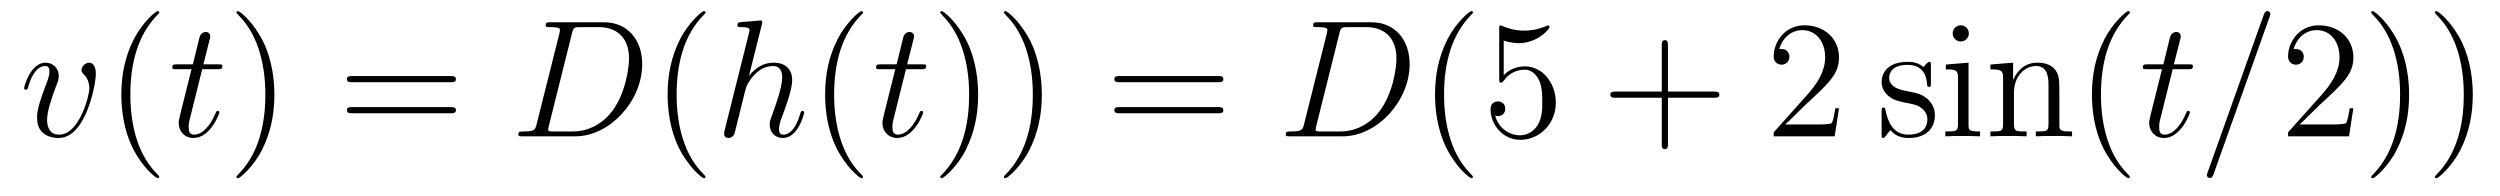 <?xml version='1.0' encoding='UTF-8'?>
<!-- This file was generated by dvisvgm 2.8.1 -->
<svg version='1.1' xmlns='http://www.w3.org/2000/svg' xmlns:xlink='http://www.w3.org/1999/xlink' width='179pt' height='14pt' viewBox='0 -14 179 14'>
<g id='page1'>
<g transform='matrix(1 0 0 -1 -127 650)'>
<path d='M133.863 658.711C133.863 659.464 133.481 659.512 133.385 659.512C133.098 659.512 132.835 659.225 132.835 658.986C132.835 658.842 132.919 658.759 132.967 658.711C133.086 658.603 133.397 658.281 133.397 657.659C133.397 657.157 132.68 654.36 131.245 654.36C130.516 654.36 130.373 654.969 130.373 655.412C130.373 656.009 130.647 656.846 130.97 657.707C131.161 658.197 131.209 658.316 131.209 658.555C131.209 659.058 130.851 659.512 130.265 659.512C129.165 659.512 128.723 657.778 128.723 657.683C128.723 657.635 128.771 657.575 128.854 657.575C128.962 657.575 128.974 657.623 129.022 657.79C129.308 658.818 129.775 659.273 130.229 659.273C130.337 659.273 130.54 659.273 130.54 658.878C130.54 658.567 130.408 658.221 130.229 657.767C129.655 656.236 129.655 655.866 129.655 655.579C129.655 655.316 129.691 654.826 130.062 654.491C130.492 654.12 131.09 654.12 131.197 654.12C133.182 654.12 133.863 658.029 133.863 658.711Z'/>
<path d='M138.402 651.335C138.402 651.371 138.402 651.395 138.199 651.598C137.003 652.806 136.334 654.778 136.334 657.217C136.334 659.536 136.896 661.532 138.282 662.943C138.402 663.05 138.402 663.074 138.402 663.11C138.402 663.182 138.342 663.206 138.294 663.206C138.139 663.206 137.159 662.345 136.573 661.173C135.963 659.966 135.688 658.687 135.688 657.217C135.688 656.152 135.855 654.73 136.477 653.451C137.182 652.017 138.163 651.239 138.294 651.239C138.342 651.239 138.402 651.263 138.402 651.335Z'/>
<path d='M141.478 659.046H142.578C142.805 659.046 142.924 659.046 142.924 659.261C142.924 659.392 142.853 659.392 142.614 659.392H141.562L142.004 661.137C142.052 661.305 142.052 661.329 142.052 661.413C142.052 661.604 141.897 661.711 141.741 661.711C141.645 661.711 141.371 661.675 141.275 661.293L140.809 659.392H139.685C139.446 659.392 139.338 659.392 139.338 659.165C139.338 659.046 139.422 659.046 139.649 659.046H140.713L139.924 655.89C139.828 655.471 139.793 655.352 139.793 655.196C139.793 654.634 140.187 654.12 140.857 654.12C142.064 654.12 142.709 655.866 142.709 655.949C142.709 656.021 142.662 656.057 142.59 656.057C142.566 656.057 142.518 656.057 142.494 656.009C142.482 655.997 142.47 655.985 142.387 655.794C142.136 655.196 141.586 654.36 140.892 654.36C140.534 654.36 140.51 654.658 140.51 654.921C140.51 654.933 140.51 655.16 140.546 655.304L141.478 659.046Z'/>
<path d='M146.646 657.217C146.646 658.125 146.526 659.607 145.857 660.994C145.151 662.428 144.171 663.206 144.039 663.206C143.992 663.206 143.932 663.182 143.932 663.11C143.932 663.074 143.932 663.05 144.135 662.847C145.331 661.64 146 659.667 146 657.228C146 654.909 145.438 652.913 144.051 651.502C143.932 651.395 143.932 651.371 143.932 651.335C143.932 651.263 143.992 651.239 144.039 651.239C144.195 651.239 145.175 652.1 145.761 653.272C146.371 654.491 146.646 655.782 146.646 657.217Z'/>
<path d='M159.262 658.113C159.429 658.113 159.645 658.113 159.645 658.328C159.645 658.555 159.442 658.555 159.262 658.555H152.221C152.054 658.555 151.839 658.555 151.839 658.34C151.839 658.113 152.042 658.113 152.221 658.113H159.262ZM159.262 655.89C159.429 655.89 159.645 655.89 159.645 656.105C159.645 656.332 159.442 656.332 159.262 656.332H152.221C152.054 656.332 151.839 656.332 151.839 656.117C151.839 655.89 152.042 655.89 152.221 655.89H159.262Z'/>
<path d='M165.427 655.125C165.319 654.706 165.296 654.587 164.459 654.587C164.232 654.587 164.112 654.587 164.112 654.372C164.112 654.24 164.184 654.24 164.423 654.24H168.213C170.627 654.24 172.982 656.738 172.982 659.404C172.982 661.126 171.954 662.405 170.245 662.405H166.407C166.18 662.405 166.073 662.405 166.073 662.178C166.073 662.058 166.18 662.058 166.359 662.058C167.089 662.058 167.089 661.962 167.089 661.831C167.089 661.807 167.089 661.735 167.041 661.556L165.427 655.125ZM167.949 661.592C168.057 662.034 168.105 662.058 168.571 662.058H169.886C171.01 662.058 172.038 661.448 172.038 659.799C172.038 659.201 171.799 657.121 170.639 655.806C170.304 655.412 169.396 654.587 168.021 654.587H166.658C166.491 654.587 166.467 654.587 166.395 654.599C166.264 654.611 166.252 654.634 166.252 654.73C166.252 654.814 166.276 654.886 166.3 654.993L167.949 661.592Z'/>
<path d='M177.514 651.335C177.514 651.371 177.514 651.395 177.311 651.598C176.116 652.806 175.446 654.778 175.446 657.217C175.446 659.536 176.008 661.532 177.395 662.943C177.514 663.05 177.514 663.074 177.514 663.11C177.514 663.182 177.454 663.206 177.407 663.206C177.251 663.206 176.271 662.345 175.685 661.173C175.076 659.966 174.801 658.687 174.801 657.217C174.801 656.152 174.968 654.73 175.589 653.451C176.295 652.017 177.275 651.239 177.407 651.239C177.454 651.239 177.514 651.263 177.514 651.335Z'/>
<path d='M181.547 662.237C181.559 662.285 181.583 662.357 181.583 662.417C181.583 662.536 181.463 662.536 181.439 662.536C181.427 662.536 180.841 662.488 180.782 662.476C180.579 662.464 180.399 662.441 180.184 662.428C179.885 662.405 179.801 662.393 179.801 662.178C179.801 662.058 179.897 662.058 180.065 662.058C180.65 662.058 180.662 661.95 180.662 661.831C180.662 661.759 180.638 661.663 180.626 661.627L178.893 654.706C178.845 654.527 178.845 654.503 178.845 654.431C178.845 654.168 179.048 654.12 179.168 654.12C179.371 654.12 179.526 654.276 179.586 654.408L180.124 656.571C180.184 656.834 180.256 657.085 180.315 657.348C180.447 657.85 180.447 657.862 180.674 658.209C180.901 658.555 181.439 659.273 182.36 659.273C182.838 659.273 183.005 658.914 183.005 658.436C183.005 657.767 182.539 656.463 182.276 655.746C182.168 655.459 182.109 655.304 182.109 655.089C182.109 654.551 182.479 654.12 183.053 654.12C184.165 654.12 184.583 655.878 184.583 655.949C184.583 656.009 184.535 656.057 184.464 656.057C184.356 656.057 184.344 656.021 184.284 655.818C184.009 654.862 183.567 654.36 183.089 654.36C182.969 654.36 182.778 654.372 182.778 654.754C182.778 655.065 182.921 655.447 182.969 655.579C183.185 656.152 183.722 657.563 183.722 658.257C183.722 658.974 183.304 659.512 182.395 659.512C181.714 659.512 181.116 659.189 180.626 658.567L181.547 662.237Z'/>
<path d='M188.791 651.335C188.791 651.371 188.791 651.395 188.588 651.598C187.393 652.806 186.723 654.778 186.723 657.217C186.723 659.536 187.285 661.532 188.672 662.943C188.791 663.05 188.791 663.074 188.791 663.11C188.791 663.182 188.732 663.206 188.684 663.206C188.529 663.206 187.548 662.345 186.963 661.173C186.353 659.966 186.078 658.687 186.078 657.217C186.078 656.152 186.245 654.73 186.867 653.451C187.572 652.017 188.552 651.239 188.684 651.239C188.732 651.239 188.791 651.263 188.791 651.335Z'/>
<path d='M191.868 659.046H192.967C193.195 659.046 193.314 659.046 193.314 659.261C193.314 659.392 193.242 659.392 193.003 659.392H191.952L192.394 661.137C192.442 661.305 192.442 661.329 192.442 661.413C192.442 661.604 192.287 661.711 192.131 661.711C192.035 661.711 191.76 661.675 191.665 661.293L191.198 659.392H190.075C189.836 659.392 189.728 659.392 189.728 659.165C189.728 659.046 189.812 659.046 190.039 659.046H191.103L190.314 655.89C190.218 655.471 190.182 655.352 190.182 655.196C190.182 654.634 190.577 654.12 191.246 654.12C192.454 654.12 193.099 655.866 193.099 655.949C193.099 656.021 193.051 656.057 192.979 656.057C192.955 656.057 192.908 656.057 192.883 656.009C192.872 655.997 192.86 655.985 192.776 655.794C192.526 655.196 191.975 654.36 191.282 654.36C190.923 654.36 190.899 654.658 190.899 654.921C190.899 654.933 190.899 655.16 190.935 655.304L191.868 659.046Z'/>
<path d='M197.035 657.217C197.035 658.125 196.915 659.607 196.247 660.994C195.541 662.428 194.561 663.206 194.429 663.206C194.382 663.206 194.322 663.182 194.322 663.11C194.322 663.074 194.322 663.05 194.525 662.847C195.72 661.64 196.39 659.667 196.39 657.228C196.39 654.909 195.828 652.913 194.441 651.502C194.322 651.395 194.322 651.371 194.322 651.335C194.322 651.263 194.382 651.239 194.429 651.239C194.585 651.239 195.565 652.1 196.151 653.272C196.76 654.491 197.035 655.782 197.035 657.217ZM201.595 657.217C201.595 658.125 201.475 659.607 200.807 660.994C200.101 662.428 199.121 663.206 198.989 663.206C198.941 663.206 198.882 663.182 198.882 663.11C198.882 663.074 198.882 663.05 199.085 662.847C200.28 661.64 200.95 659.667 200.95 657.228C200.95 654.909 200.388 652.913 199.001 651.502C198.882 651.395 198.882 651.371 198.882 651.335C198.882 651.263 198.941 651.239 198.989 651.239C199.145 651.239 200.125 652.1 200.711 653.272C201.32 654.491 201.595 655.782 201.595 657.217Z'/>
<path d='M214.211 658.113C214.378 658.113 214.592 658.113 214.592 658.328C214.592 658.555 214.39 658.555 214.211 658.555H207.169C207.002 658.555 206.788 658.555 206.788 658.34C206.788 658.113 206.99 658.113 207.169 658.113H214.211ZM214.211 655.89C214.378 655.89 214.592 655.89 214.592 656.105C214.592 656.332 214.39 656.332 214.211 656.332H207.169C207.002 656.332 206.788 656.332 206.788 656.117C206.788 655.89 206.99 655.89 207.169 655.89H214.211Z'/>
<path d='M220.375 655.125C220.267 654.706 220.244 654.587 219.407 654.587C219.18 654.587 219.06 654.587 219.06 654.372C219.06 654.24 219.132 654.24 219.371 654.24H223.16C225.576 654.24 227.93 656.738 227.93 659.404C227.93 661.126 226.902 662.405 225.193 662.405H221.356C221.129 662.405 221.021 662.405 221.021 662.178C221.021 662.058 221.129 662.058 221.308 662.058C222.037 662.058 222.037 661.962 222.037 661.831C222.037 661.807 222.037 661.735 221.989 661.556L220.375 655.125ZM222.898 661.592C223.006 662.034 223.052 662.058 223.519 662.058H224.834C225.958 662.058 226.986 661.448 226.986 659.799C226.986 659.201 226.747 657.121 225.587 655.806C225.253 655.412 224.345 654.587 222.97 654.587H221.606C221.44 654.587 221.416 654.587 221.344 654.599C221.212 654.611 221.2 654.634 221.2 654.73C221.2 654.814 221.225 654.886 221.248 654.993L222.898 661.592Z'/>
<path d='M232.463 651.335C232.463 651.371 232.463 651.395 232.259 651.598C231.064 652.806 230.394 654.778 230.394 657.217C230.394 659.536 230.956 661.532 232.343 662.943C232.463 663.05 232.463 663.074 232.463 663.11C232.463 663.182 232.403 663.206 232.355 663.206C232.2 663.206 231.22 662.345 230.634 661.173C230.024 659.966 229.748 658.687 229.748 657.217C229.748 656.152 229.916 654.73 230.538 653.451C231.242 652.017 232.223 651.239 232.355 651.239C232.403 651.239 232.463 651.263 232.463 651.335ZM234.667 661.09C235.181 660.922 235.6 660.91 235.732 660.91C237.083 660.91 237.943 661.902 237.943 662.07C237.943 662.118 237.919 662.178 237.847 662.178C237.823 662.178 237.799 662.178 237.691 662.13C237.023 661.843 236.448 661.807 236.138 661.807C235.349 661.807 234.787 662.046 234.559 662.142C234.476 662.178 234.452 662.178 234.44 662.178C234.344 662.178 234.344 662.106 234.344 661.914V658.364C234.344 658.149 234.344 658.077 234.488 658.077C234.548 658.077 234.559 658.089 234.679 658.233C235.014 658.723 235.576 659.01 236.173 659.01C236.807 659.01 237.118 658.424 237.214 658.221C237.416 657.754 237.428 657.169 237.428 656.714C237.428 656.26 237.428 655.579 237.094 655.041C236.831 654.611 236.365 654.312 235.838 654.312C235.05 654.312 234.272 654.85 234.058 655.722C234.118 655.698 234.19 655.687 234.25 655.687C234.452 655.687 234.775 655.806 234.775 656.212C234.775 656.547 234.548 656.738 234.25 656.738C234.034 656.738 233.723 656.631 233.723 656.165C233.723 655.148 234.536 653.989 235.862 653.989C237.214 653.989 238.397 655.125 238.397 656.643C238.397 658.065 237.44 659.249 236.185 659.249C235.504 659.249 234.978 658.95 234.667 658.615V661.09Z'/>
<path d='M246.425 657.001H249.724C249.892 657.001 250.106 657.001 250.106 657.217C250.106 657.444 249.904 657.444 249.724 657.444H246.425V660.743C246.425 660.91 246.425 661.126 246.209 661.126C245.982 661.126 245.982 660.922 245.982 660.743V657.444H242.683C242.515 657.444 242.3 657.444 242.3 657.228C242.3 657.001 242.503 657.001 242.683 657.001H245.982V653.702C245.982 653.535 245.982 653.32 246.197 653.32C246.425 653.32 246.425 653.523 246.425 653.702V657.001Z'/>
<path d='M258.672 656.248H258.409C258.373 656.045 258.277 655.387 258.157 655.196C258.074 655.089 257.393 655.089 257.034 655.089H254.822C255.145 655.364 255.875 656.129 256.186 656.416C258.002 658.089 258.672 658.711 258.672 659.894C258.672 661.269 257.584 662.189 256.198 662.189C254.81 662.189 253.998 661.006 253.998 659.978C253.998 659.368 254.524 659.368 254.56 659.368C254.81 659.368 255.121 659.547 255.121 659.93C255.121 660.265 254.894 660.492 254.56 660.492C254.452 660.492 254.429 660.492 254.393 660.48C254.62 661.293 255.265 661.843 256.042 661.843C257.058 661.843 257.68 660.994 257.68 659.894C257.68 658.878 257.094 657.993 256.412 657.228L253.998 654.527V654.24H258.361L258.672 656.248Z'/>
<path d='M265.252 659.297C265.252 659.512 265.252 659.572 265.132 659.572C265.037 659.572 264.81 659.308 264.726 659.201C264.355 659.5 263.984 659.572 263.602 659.572C262.156 659.572 261.725 658.782 261.725 658.125C261.725 657.993 261.725 657.575 262.18 657.157C262.562 656.822 262.969 656.738 263.519 656.631C264.176 656.499 264.331 656.463 264.63 656.224C264.845 656.045 265.001 655.782 265.001 655.447C265.001 654.933 264.702 654.36 263.65 654.36C262.861 654.36 262.288 654.814 262.025 656.009C261.977 656.224 261.977 656.236 261.965 656.248C261.941 656.296 261.893 656.296 261.857 656.296C261.725 656.296 261.725 656.236 261.725 656.021V654.395C261.725 654.18 261.725 654.12 261.845 654.12C261.905 654.12 261.917 654.132 262.12 654.383C262.18 654.467 262.18 654.491 262.36 654.682C262.813 654.12 263.459 654.12 263.662 654.12C264.917 654.12 265.538 654.814 265.538 655.758C265.538 656.404 265.145 656.786 265.037 656.894C264.606 657.264 264.283 657.336 263.495 657.48C263.136 657.551 262.264 657.719 262.264 658.436C262.264 658.807 262.514 659.356 263.591 659.356C264.893 659.356 264.965 658.245 264.989 657.874C265.001 657.778 265.085 657.778 265.121 657.778C265.252 657.778 265.252 657.838 265.252 658.053V659.297ZM267.971 661.604C267.971 661.914 267.72 662.189 267.385 662.189C267.074 662.189 266.812 661.938 266.812 661.616C266.812 661.257 267.098 661.03 267.385 661.03C267.756 661.03 267.971 661.341 267.971 661.604ZM266.321 659.38V659.033C267.086 659.033 267.194 658.962 267.194 658.376V655.125C267.194 654.587 267.062 654.587 266.285 654.587V654.24C266.62 654.264 267.194 654.264 267.54 654.264C267.672 654.264 268.366 654.264 268.772 654.24V654.587C267.995 654.587 267.947 654.647 267.947 655.113V659.512L266.321 659.38ZM274.451 657.145C274.451 658.257 274.451 658.591 274.176 658.974C273.828 659.44 273.268 659.512 272.861 659.512C271.7 659.512 271.247 658.52 271.151 658.281H271.139V659.512L269.513 659.38V659.033C270.326 659.033 270.421 658.95 270.421 658.364V655.125C270.421 654.587 270.29 654.587 269.513 654.587V654.24C269.825 654.264 270.469 654.264 270.804 654.264C271.151 654.264 271.796 654.264 272.107 654.24V654.587C271.343 654.587 271.199 654.587 271.199 655.125V657.348C271.199 658.603 272.023 659.273 272.765 659.273S273.673 658.663 273.673 657.934V655.125C273.673 654.587 273.541 654.587 272.765 654.587V654.24C273.076 654.264 273.721 654.264 274.056 654.264C274.403 654.264 275.048 654.264 275.359 654.24V654.587C274.762 654.587 274.463 654.587 274.451 654.945V657.145ZM279.496 651.335C279.496 651.371 279.496 651.395 279.293 651.598C278.098 652.806 277.428 654.778 277.428 657.217C277.428 659.536 277.99 661.532 279.377 662.943C279.496 663.05 279.496 663.074 279.496 663.11C279.496 663.182 279.436 663.206 279.388 663.206C279.233 663.206 278.252 662.345 277.667 661.173C277.057 659.966 276.782 658.687 276.782 657.217C276.782 656.152 276.949 654.73 277.571 653.451C278.276 652.017 279.257 651.239 279.388 651.239C279.436 651.239 279.496 651.263 279.496 651.335Z'/>
<path d='M282.565 659.046H283.666C283.892 659.046 284.012 659.046 284.012 659.261C284.012 659.392 283.94 659.392 283.702 659.392H282.649L283.092 661.137C283.14 661.305 283.14 661.329 283.14 661.413C283.14 661.604 282.984 661.711 282.828 661.711C282.733 661.711 282.458 661.675 282.362 661.293L281.897 659.392H280.772C280.534 659.392 280.426 659.392 280.426 659.165C280.426 659.046 280.51 659.046 280.736 659.046H281.801L281.011 655.89C280.916 655.471 280.88 655.352 280.88 655.196C280.88 654.634 281.275 654.12 281.945 654.12C283.152 654.12 283.798 655.866 283.798 655.949C283.798 656.021 283.75 656.057 283.678 656.057C283.654 656.057 283.606 656.057 283.582 656.009C283.57 655.997 283.558 655.985 283.475 655.794C283.223 655.196 282.673 654.36 281.98 654.36C281.622 654.36 281.597 654.658 281.597 654.921C281.597 654.933 281.597 655.16 281.633 655.304L282.565 659.046ZM289.492 662.763C289.492 662.775 289.562 662.954 289.562 662.978C289.562 663.122 289.444 663.206 289.348 663.206C289.288 663.206 289.181 663.206 289.085 662.943L285.08 651.694C285.08 651.682 285.008 651.502 285.008 651.479C285.008 651.335 285.128 651.252 285.223 651.252C285.295 651.252 285.403 651.263 285.487 651.514L289.492 662.763Z'/>
<path d='M295.501 656.248H295.238C295.202 656.045 295.106 655.387 294.986 655.196C294.904 655.089 294.222 655.089 293.863 655.089H291.652C291.974 655.364 292.704 656.129 293.015 656.416C294.832 658.089 295.501 658.711 295.501 659.894C295.501 661.269 294.413 662.189 293.027 662.189C291.64 662.189 290.827 661.006 290.827 659.978C290.827 659.368 291.353 659.368 291.389 659.368C291.64 659.368 291.95 659.547 291.95 659.93C291.95 660.265 291.724 660.492 291.389 660.492C291.281 660.492 291.257 660.492 291.222 660.48C291.449 661.293 292.094 661.843 292.871 661.843C293.887 661.843 294.509 660.994 294.509 659.894C294.509 658.878 293.923 657.993 293.242 657.228L290.827 654.527V654.24H295.19L295.501 656.248ZM299.492 657.217C299.492 658.125 299.372 659.607 298.703 660.994C297.998 662.428 297.018 663.206 296.886 663.206C296.838 663.206 296.778 663.182 296.778 663.11C296.778 663.074 296.778 663.05 296.982 662.847C298.177 661.64 298.847 659.667 298.847 657.228C298.847 654.909 298.285 652.913 296.898 651.502C296.778 651.395 296.778 651.371 296.778 651.335C296.778 651.263 296.838 651.239 296.886 651.239C297.041 651.239 298.021 652.1 298.608 653.272C299.218 654.491 299.492 655.782 299.492 657.217ZM304.052 657.217C304.052 658.125 303.932 659.607 303.263 660.994C302.558 662.428 301.578 663.206 301.446 663.206C301.398 663.206 301.338 663.182 301.338 663.11C301.338 663.074 301.338 663.05 301.542 662.847C302.737 661.64 303.407 659.667 303.407 657.228C303.407 654.909 302.845 652.913 301.458 651.502C301.338 651.395 301.338 651.371 301.338 651.335C301.338 651.263 301.398 651.239 301.446 651.239C301.601 651.239 302.581 652.1 303.168 653.272C303.778 654.491 304.052 655.782 304.052 657.217Z'/>
</g>
</g>
</svg>